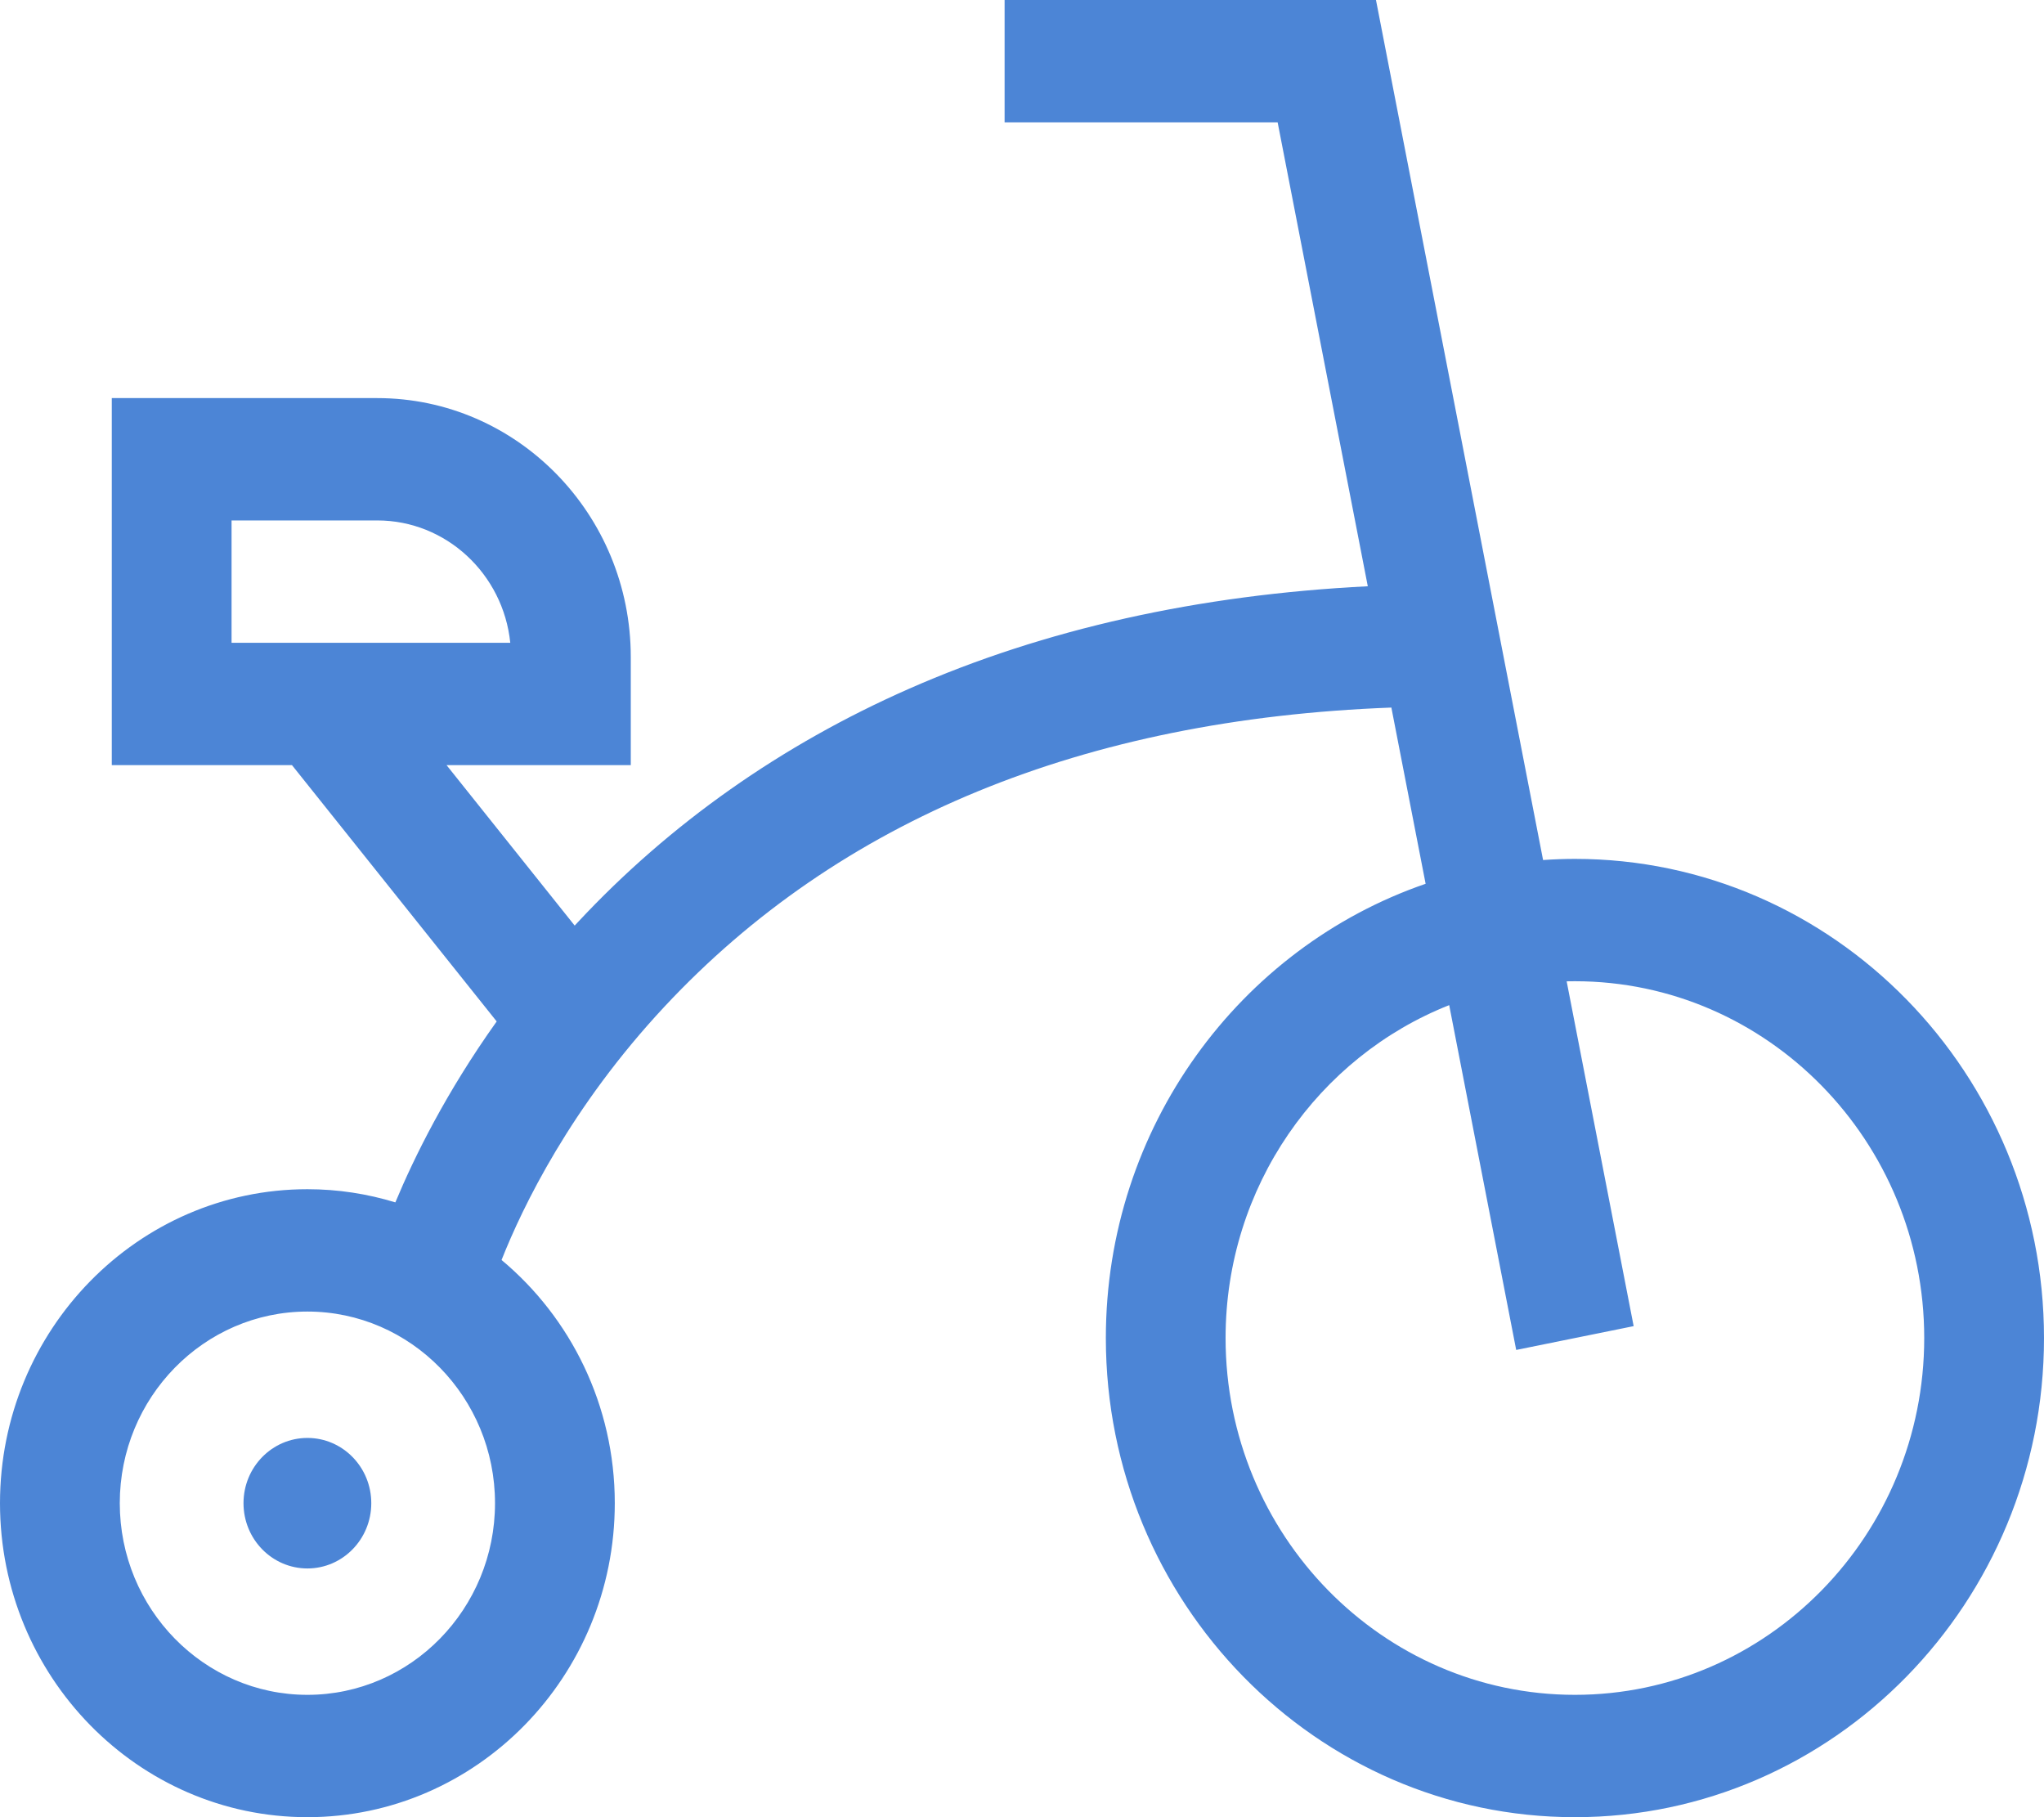 <?xml version="1.0" encoding="UTF-8"?> <svg xmlns="http://www.w3.org/2000/svg" width="45" height="40" viewBox="0 0 45 40" fill="none"> <path d="M8.174 33.088C8.174 33.882 7.544 34.525 6.768 34.525C5.991 34.525 5.361 33.882 5.361 33.088C5.361 32.295 5.991 31.652 6.768 31.652C7.544 31.652 8.174 32.295 8.174 33.088Z" fill="#4C85D6"></path> <path d="M34.673 18.906C34.437 18.906 34.204 18.915 33.972 18.931L30.293 0H22.117V2.693H28.128L30.113 12.905C26.386 13.092 22.994 13.848 20.011 15.162C17.201 16.4 14.748 18.128 12.722 20.299C12.698 20.324 12.675 20.349 12.652 20.374L9.831 16.842H13.887V14.463C13.887 11.32 11.383 8.763 8.306 8.763H2.461V16.842H6.428L10.935 22.484C9.823 24.043 9.12 25.469 8.704 26.467C8.09 26.279 7.44 26.177 6.768 26.177C3.036 26.177 0 29.277 0 33.088C0 36.899 3.036 40 6.768 40C10.499 40 13.535 36.899 13.535 33.088C13.535 30.932 12.562 29.003 11.042 27.735C11.506 26.564 12.564 24.37 14.63 22.157C18.473 18.041 23.851 15.83 30.632 15.575L31.386 19.454C27.298 20.86 24.346 24.81 24.346 29.453C24.346 35.269 28.979 40 34.673 40C40.367 40 45 35.269 45 29.453C45 23.638 40.367 18.906 34.673 18.906ZM5.098 11.456H8.306C9.825 11.456 11.08 12.638 11.234 14.149H5.098V11.456ZM6.768 37.307C4.49 37.307 2.637 35.414 2.637 33.088C2.637 30.762 4.49 28.87 6.768 28.87C9.045 28.87 10.898 30.762 10.898 33.088C10.898 35.414 9.045 37.307 6.768 37.307ZM34.673 37.307C30.433 37.307 26.982 33.784 26.982 29.453C26.982 26.118 29.028 23.263 31.905 22.125L33.38 29.715L35.966 29.191L34.491 21.601C34.552 21.6 34.612 21.599 34.673 21.599C38.913 21.599 42.363 25.122 42.363 29.453C42.363 33.784 38.913 37.307 34.673 37.307Z" fill="#4C85D6"></path> </svg> 